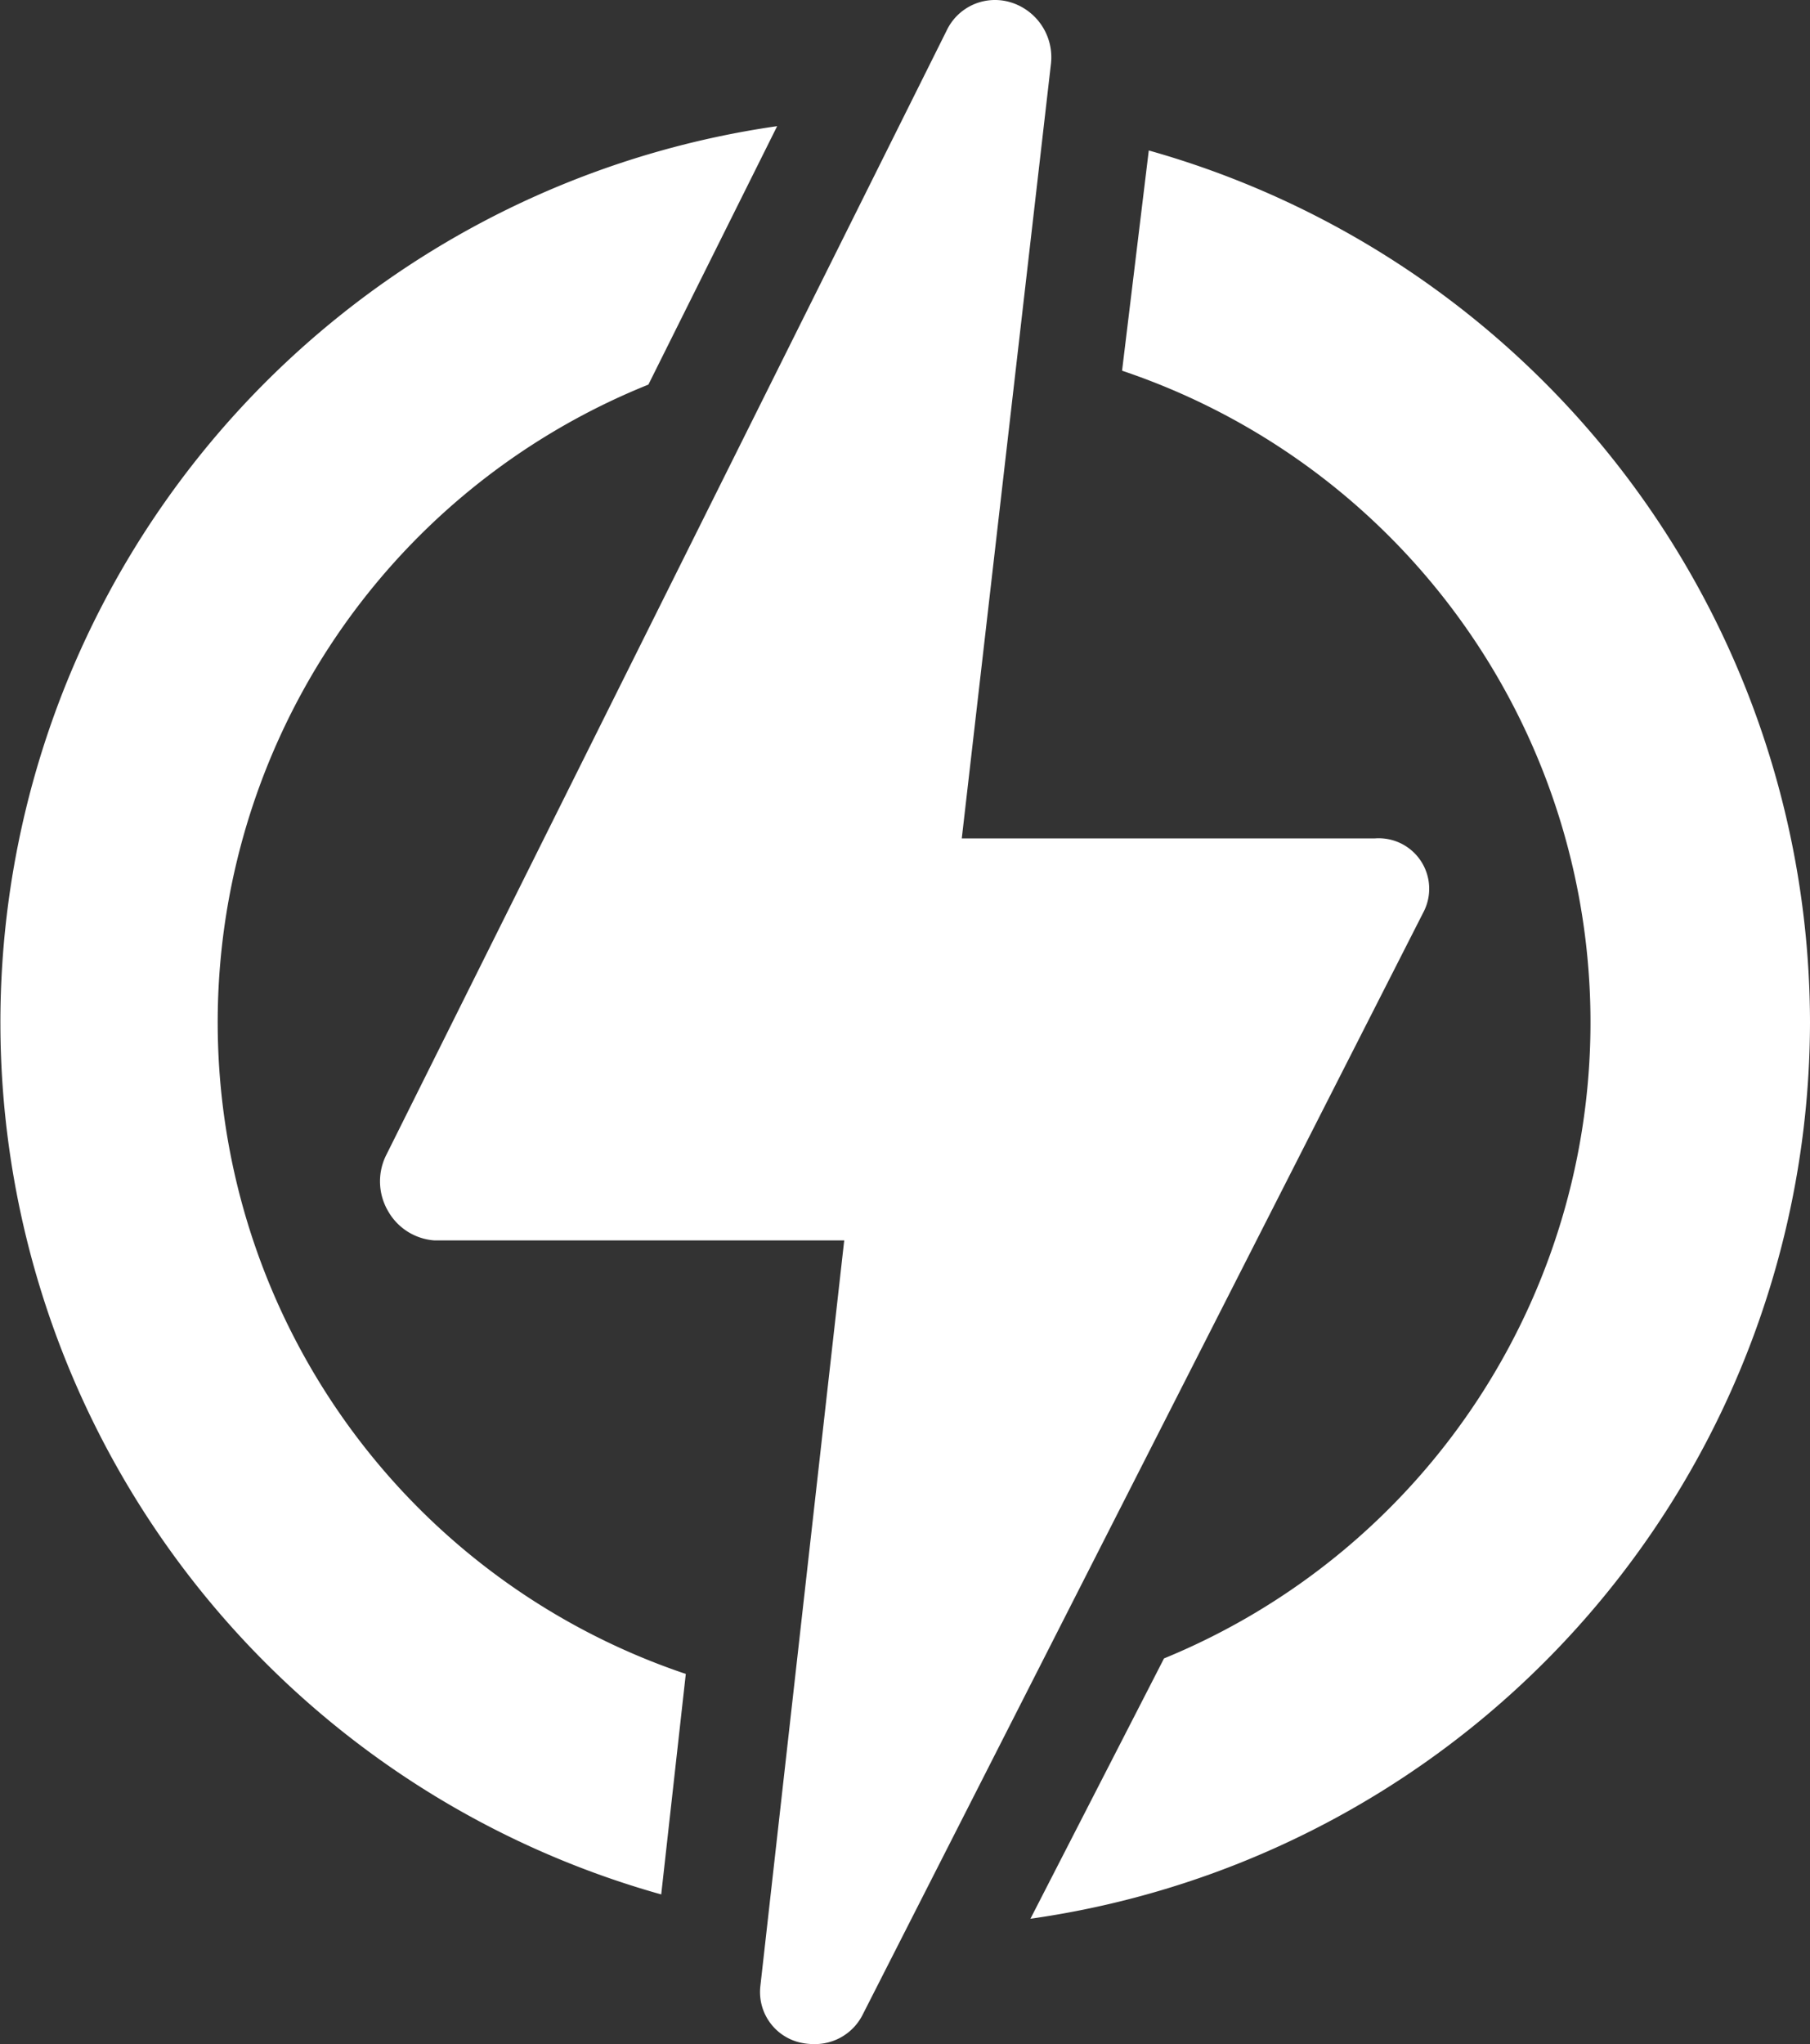 <?xml version="1.0" encoding="UTF-8"?> <svg xmlns="http://www.w3.org/2000/svg" viewBox="0 0 67.75 76.48"><rect x="0" y="0" width="67.75" height="76.48" fill="#333333" stroke="none"/><defs><style>.cls-1{fill:#fff;}</style></defs><g id="Слой_2" data-name="Слой 2"><g id="Layer_1" data-name="Layer 1"><path class="cls-1" d="M25.67,62.63l-.92,8.25A33.88,33.88,0,0,1,29.09,4.72l-4.82,9.67a25.72,25.72,0,0,0,1.4,48.24ZM67.75,38.25A33.94,33.94,0,0,0,43,5.63l-1,8.24a25.72,25.72,0,0,1,1.57,48.18l-5,9.74A33.93,33.93,0,0,0,67.75,38.25Zm-14.48-4.1a1.89,1.89,0,0,0-1.82-2.78H36l3.34-29A2.15,2.15,0,0,0,37.84.09,2,2,0,0,0,37.25,0a2,2,0,0,0-1.81,1.13l-21,42.12a2.2,2.2,0,0,0,.09,2.07,2.17,2.17,0,0,0,1.73,1.09H31.6L28.46,74.32a1.94,1.94,0,0,0,1.44,2.09,2.38,2.38,0,0,0,.59.07,2,2,0,0,0,1.81-1.12Z"></path></g></g></svg> 